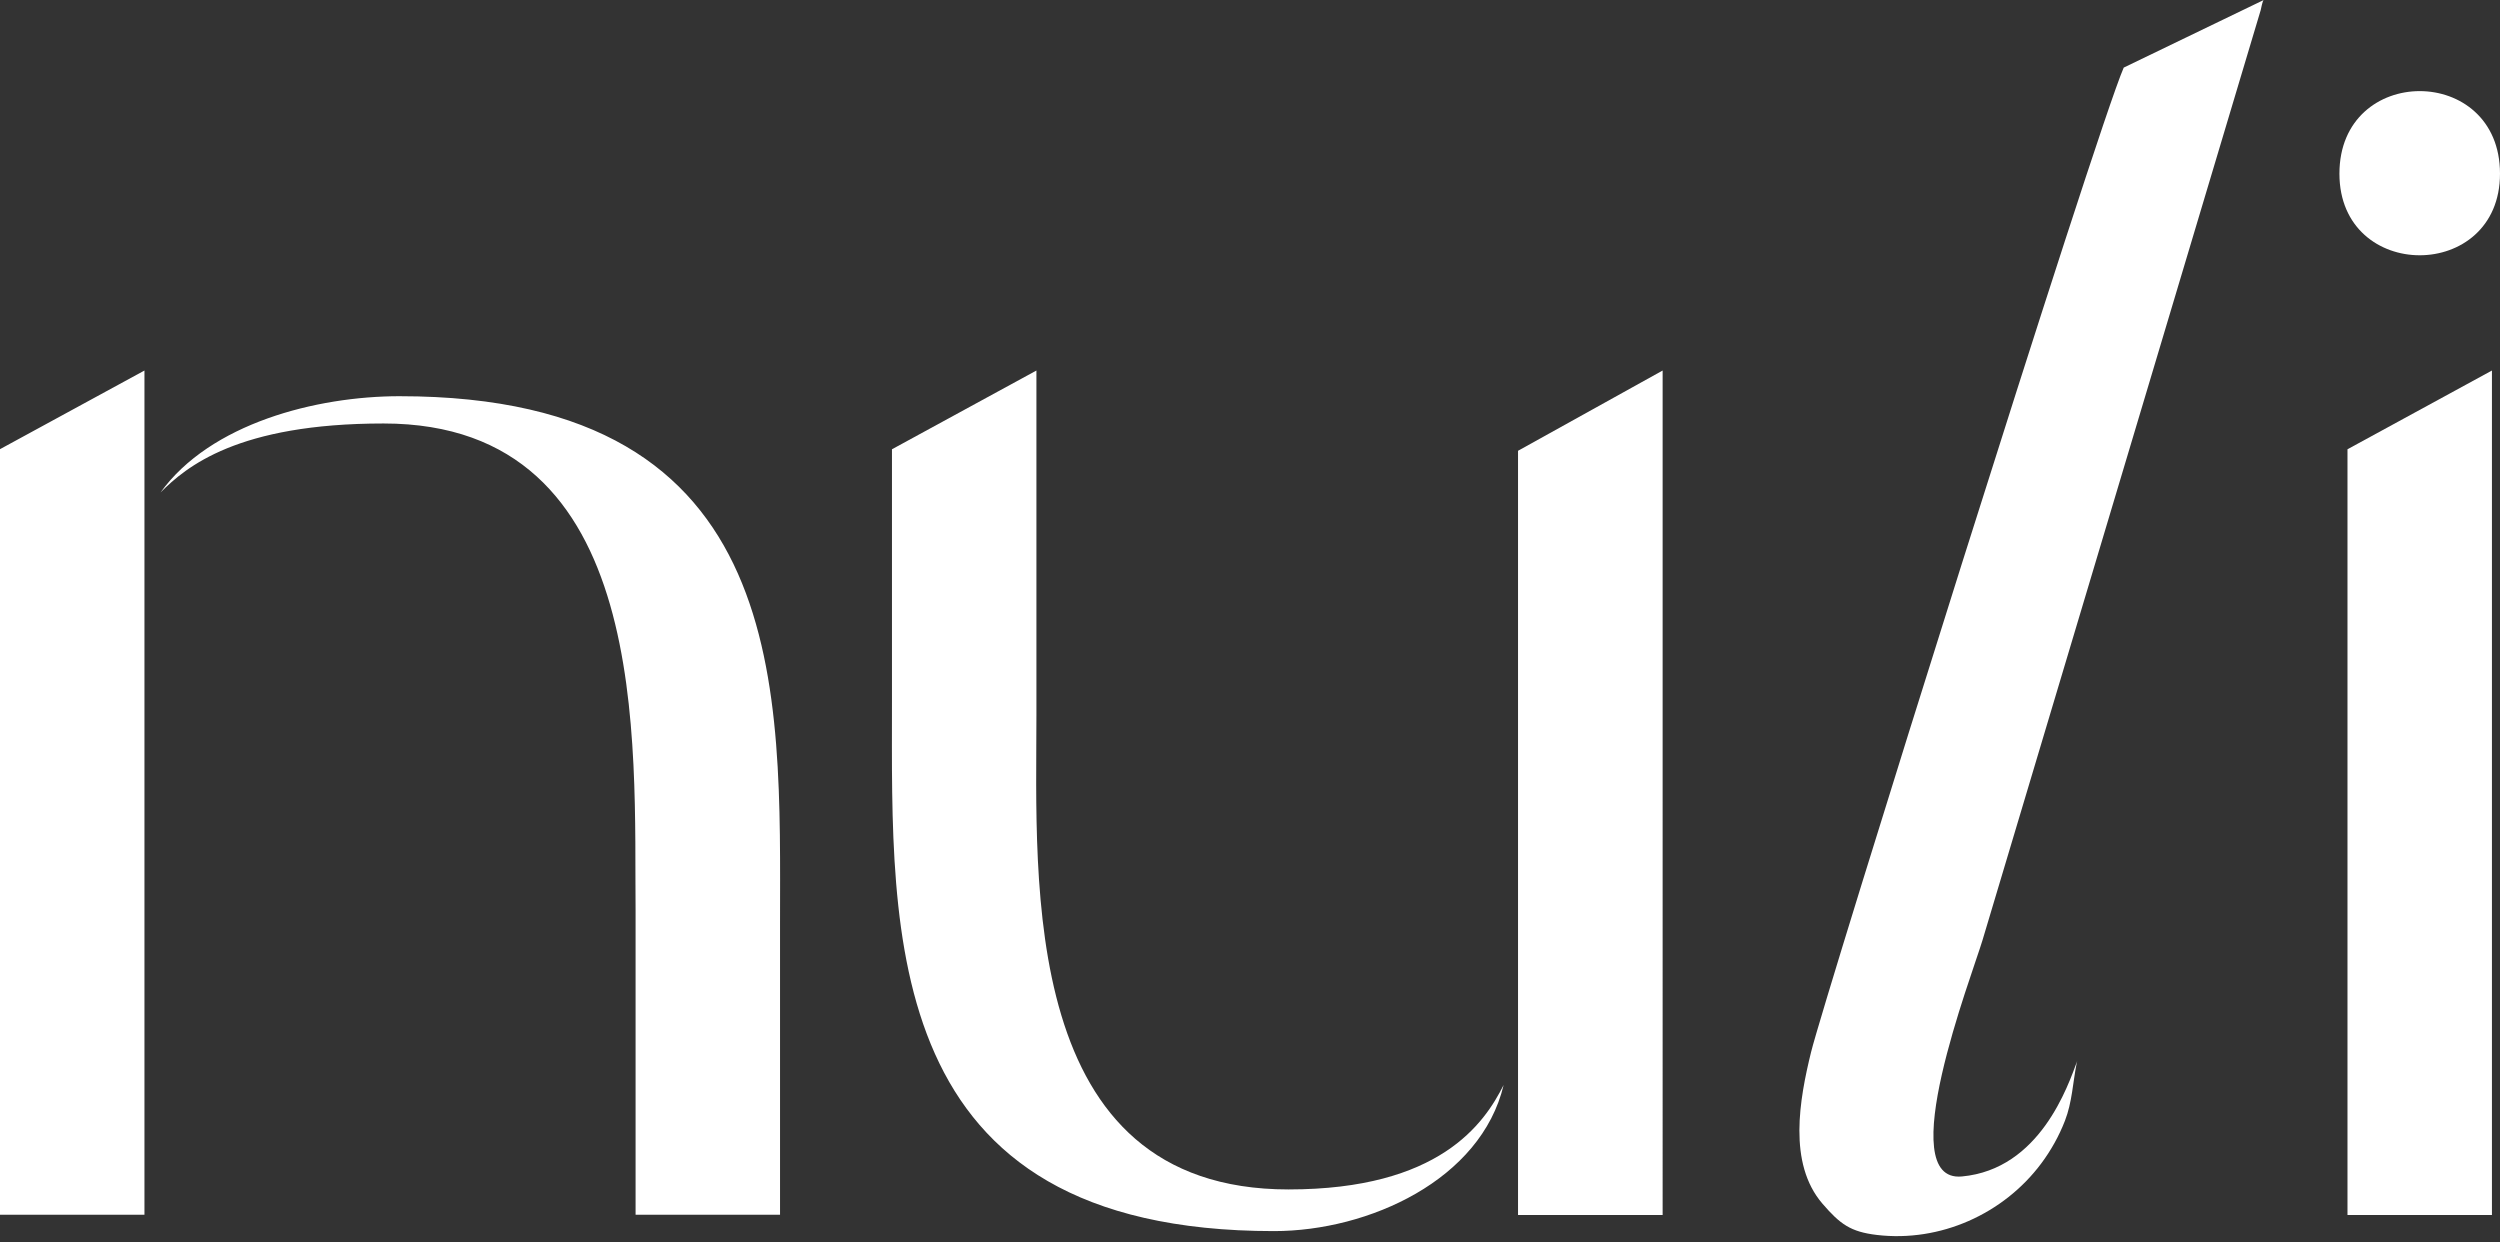 <?xml version="1.0" encoding="UTF-8"?>
<svg xmlns="http://www.w3.org/2000/svg" id="Layer_1" data-name="Layer 1" viewBox="0 0 331.872 164.929">
  <rect x="0" y="0" width="331.872" height="164.929" fill="#333333" stroke="none"/>
  <g id="logoMark">
    <path id="logoMark__CompoundPathItem_" data-name="logoMark &amp;lt;CompoundPathItem&amp;gt;" d="M171.054,157.897c-35.81,0-33.471-40.71-33.471-62.875V49.187l-19.176,10.452v33.674c0,30.685-1.708,70.114,50.715,70.114,12.587,0,27.492-6.812,30.482-19.399-2.562,5.124-8.52,13.868-28.55,13.868Zm30.462-98.054v101.45h19.196V49.187l-19.196,10.655Z" style="fill: #fff;"></path>
    <path id="logoMark__CompoundPathItem_-2" data-name="logoMark &amp;lt;CompoundPathItem&amp;gt;" d="M310.556,23.053c0,14.446,21.316,14.446,21.316,0,0-14.61-21.316-14.61-21.316,0Zm1.07,36.585v101.654h19.176V49.187l-19.176,10.452Z" style="fill: #fff;"></path>
    <path id="logoMark__CompoundPathItem_-3" data-name="logoMark &amp;lt;CompoundPathItem&amp;gt;" d="M260.43,156.175c-9.278,.853,1.309-26.563,2.743-31.358,4.582-15.32,9.165-30.64,13.747-45.96,7.728-25.837,15.457-51.674,23.185-77.511,.048-.16,.238-1.275,.403-1.346-.012,.005-18.584,8.974-18.585,8.974-3.633,8.262-39.745,123.494-41.512,130.717-1.521,6.217-3.097,14.736,1.514,20.09,2.357,2.737,3.745,3.745,7.23,4.157,8.379,.991,16.809-2.764,21.831-9.508,1.291-1.734,2.353-3.64,3.135-5.656,.949-2.446,1.044-5.034,1.543-7.584,.026-.134,.054-.267,.102-.395-1.229,3.3-4.933,14.421-15.335,15.38Z" style="fill: #fff;"></path>
    <path id="logoMark__CompoundPathItem_-4" data-name="logoMark &amp;lt;CompoundPathItem&amp;gt;" d="M0,59.627l19.176-10.44v112.071H0V59.627Zm53.053-7.031c52.414,0,50.496,39.417,50.496,70.098v38.564h-19.176v-40.269c-.213-22.159,2.344-64.772-33.451-64.772-19.389,0-26.207,5.753-29.616,9.162,6.605-9.162,20.667-12.784,31.747-12.784Z" style="fill: #fff;"></path>
  </g>
</svg>
